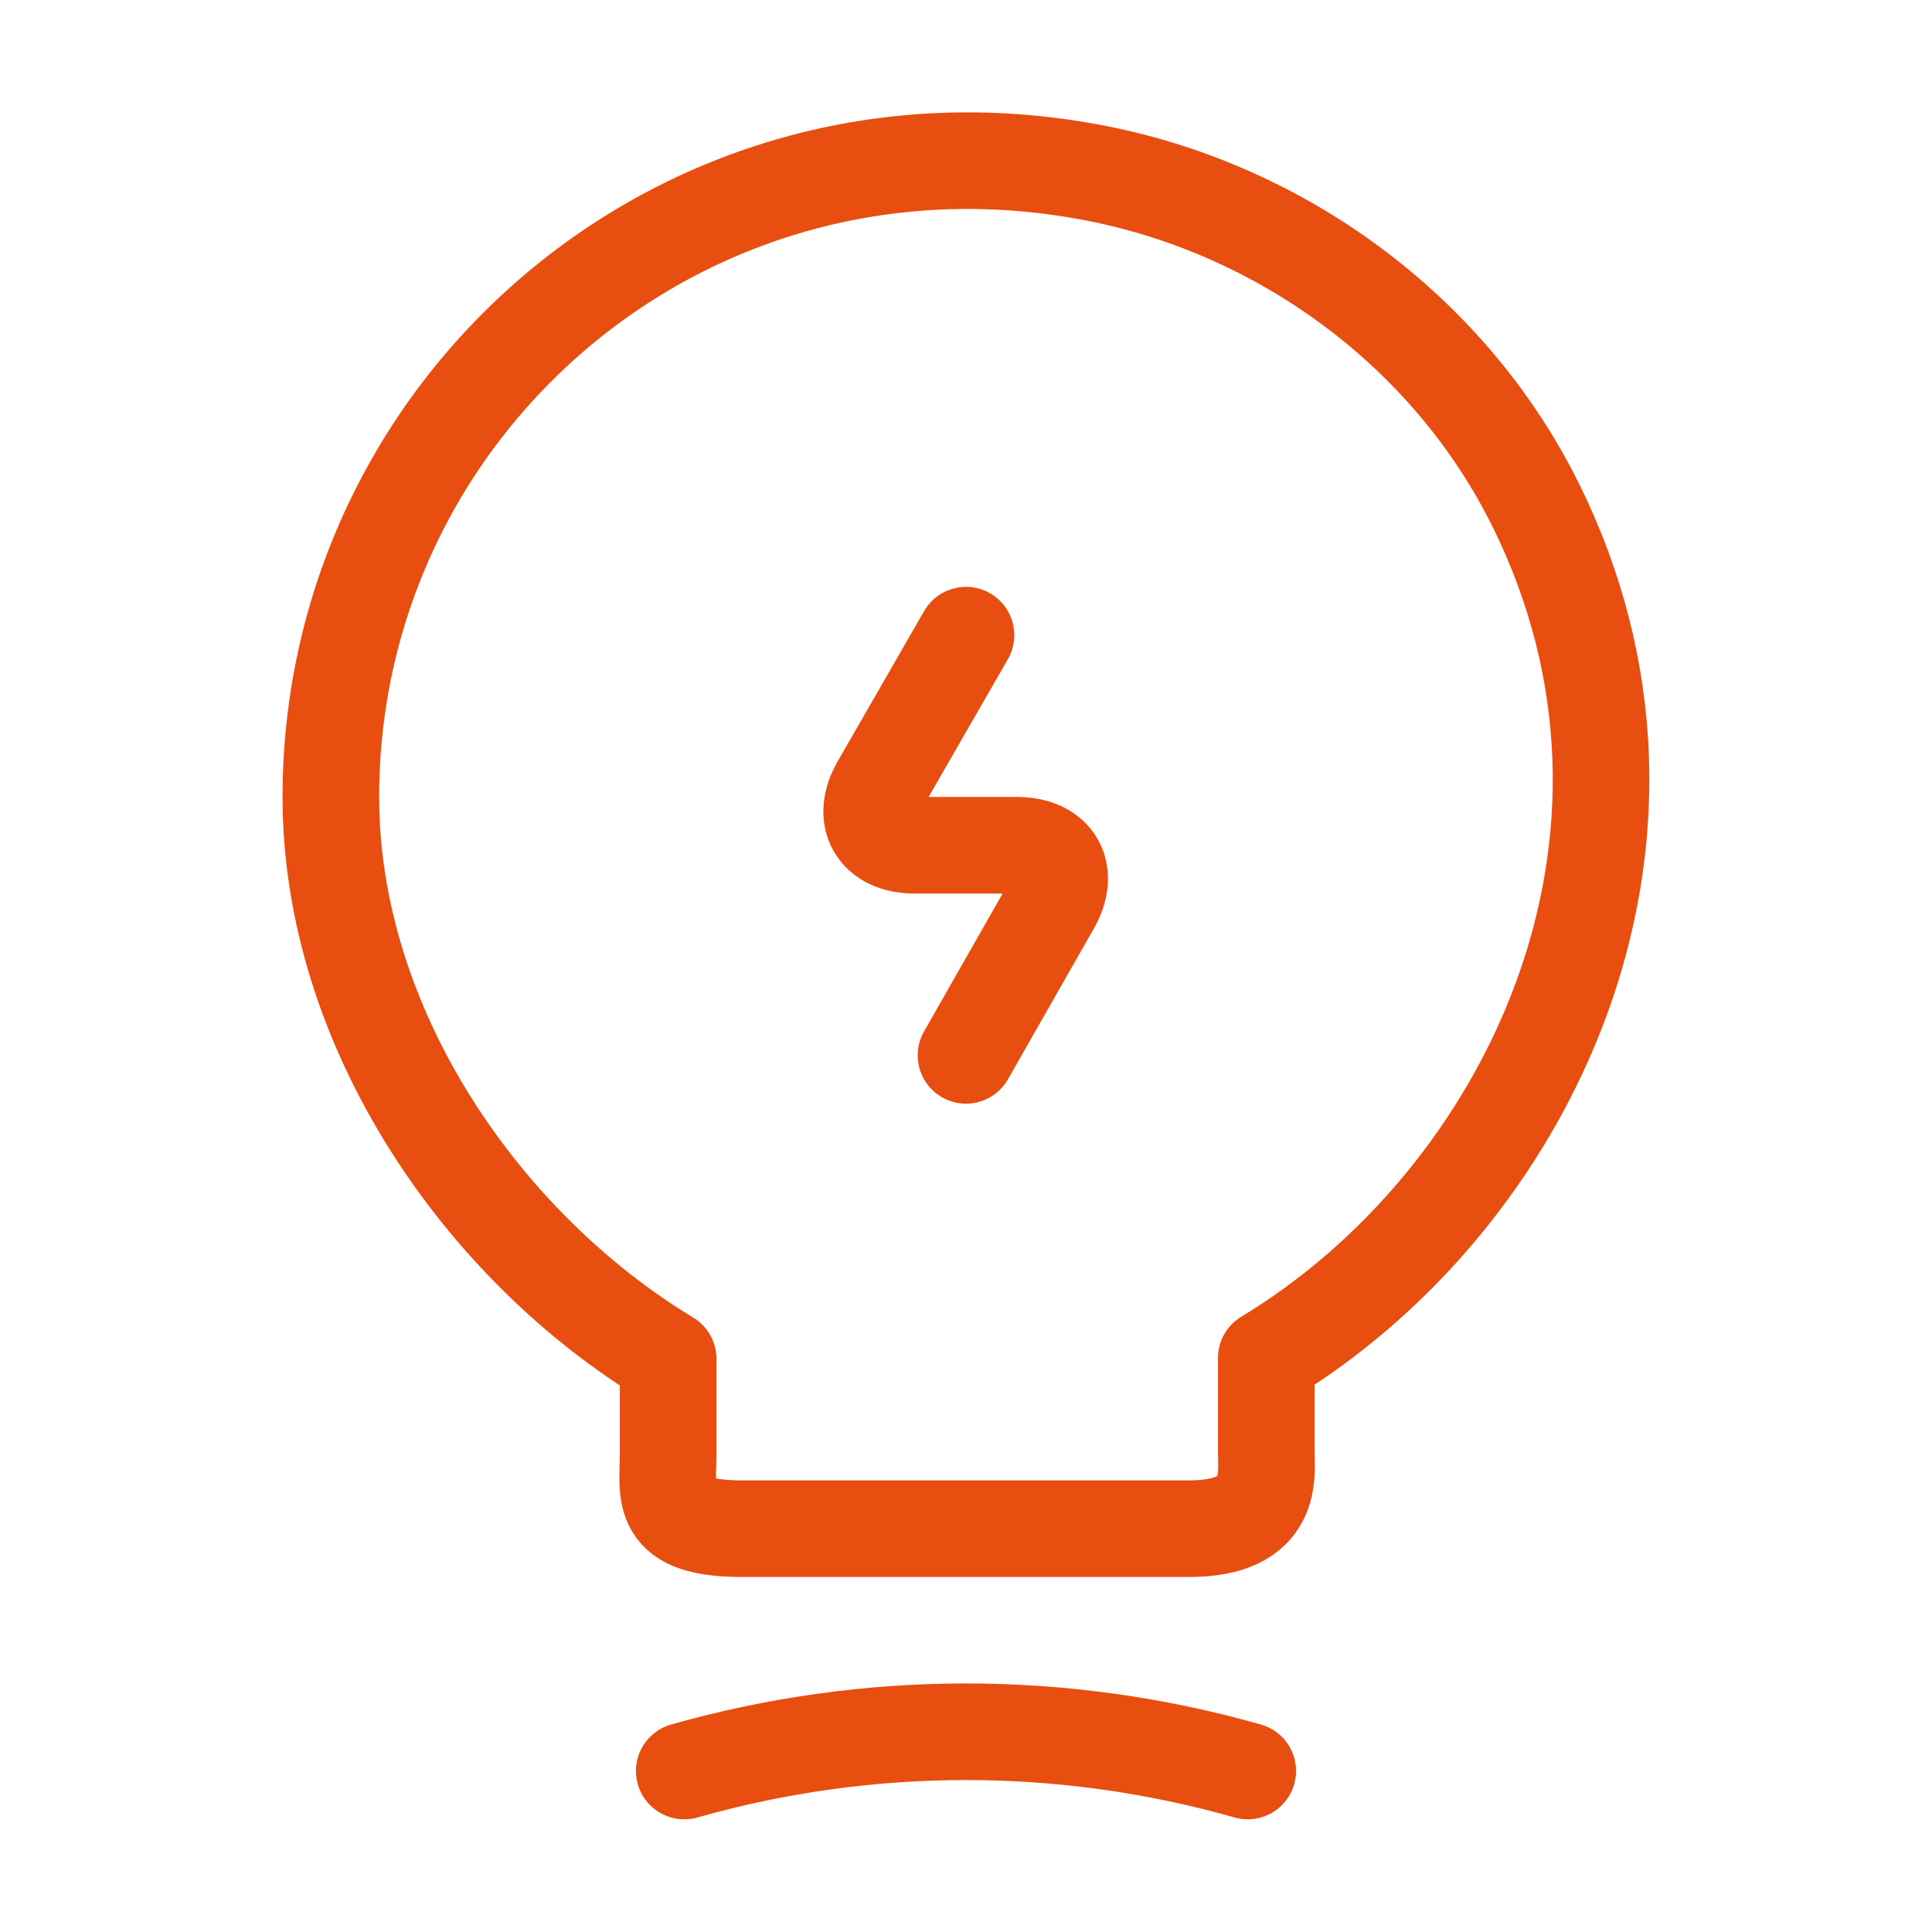 <?xml version="1.0" encoding="UTF-8"?> <svg xmlns="http://www.w3.org/2000/svg" width="60" height="60" viewBox="0 0 60 60" fill="none"> <path d="M30 19.725L27.325 24.375C26.725 25.4 27.225 26.25 28.4 26.25H31.575C32.775 26.25 33.25 27.1 32.65 28.125L30 32.775" stroke="#E84E0F" stroke-width="3" stroke-linecap="round" stroke-linejoin="round"></path> <path d="M20.75 45.1V42.2C15 38.725 10.275 31.95 10.275 24.75C10.275 12.375 21.65 2.675 34.5 5.475C40.15 6.725 45.1 10.475 47.675 15.65C52.9 26.15 47.4 37.3 39.325 42.175V45.075C39.325 45.8 39.6 47.475 36.925 47.475H23.15C20.4 47.5 20.75 46.425 20.75 45.1Z" stroke="#E84E0F" stroke-width="3" stroke-linecap="round" stroke-linejoin="round"></path> <path d="M21.25 55C26.975 53.375 33.025 53.375 38.75 55" stroke="#E84E0F" stroke-width="3" stroke-linecap="round" stroke-linejoin="round"></path> </svg> 